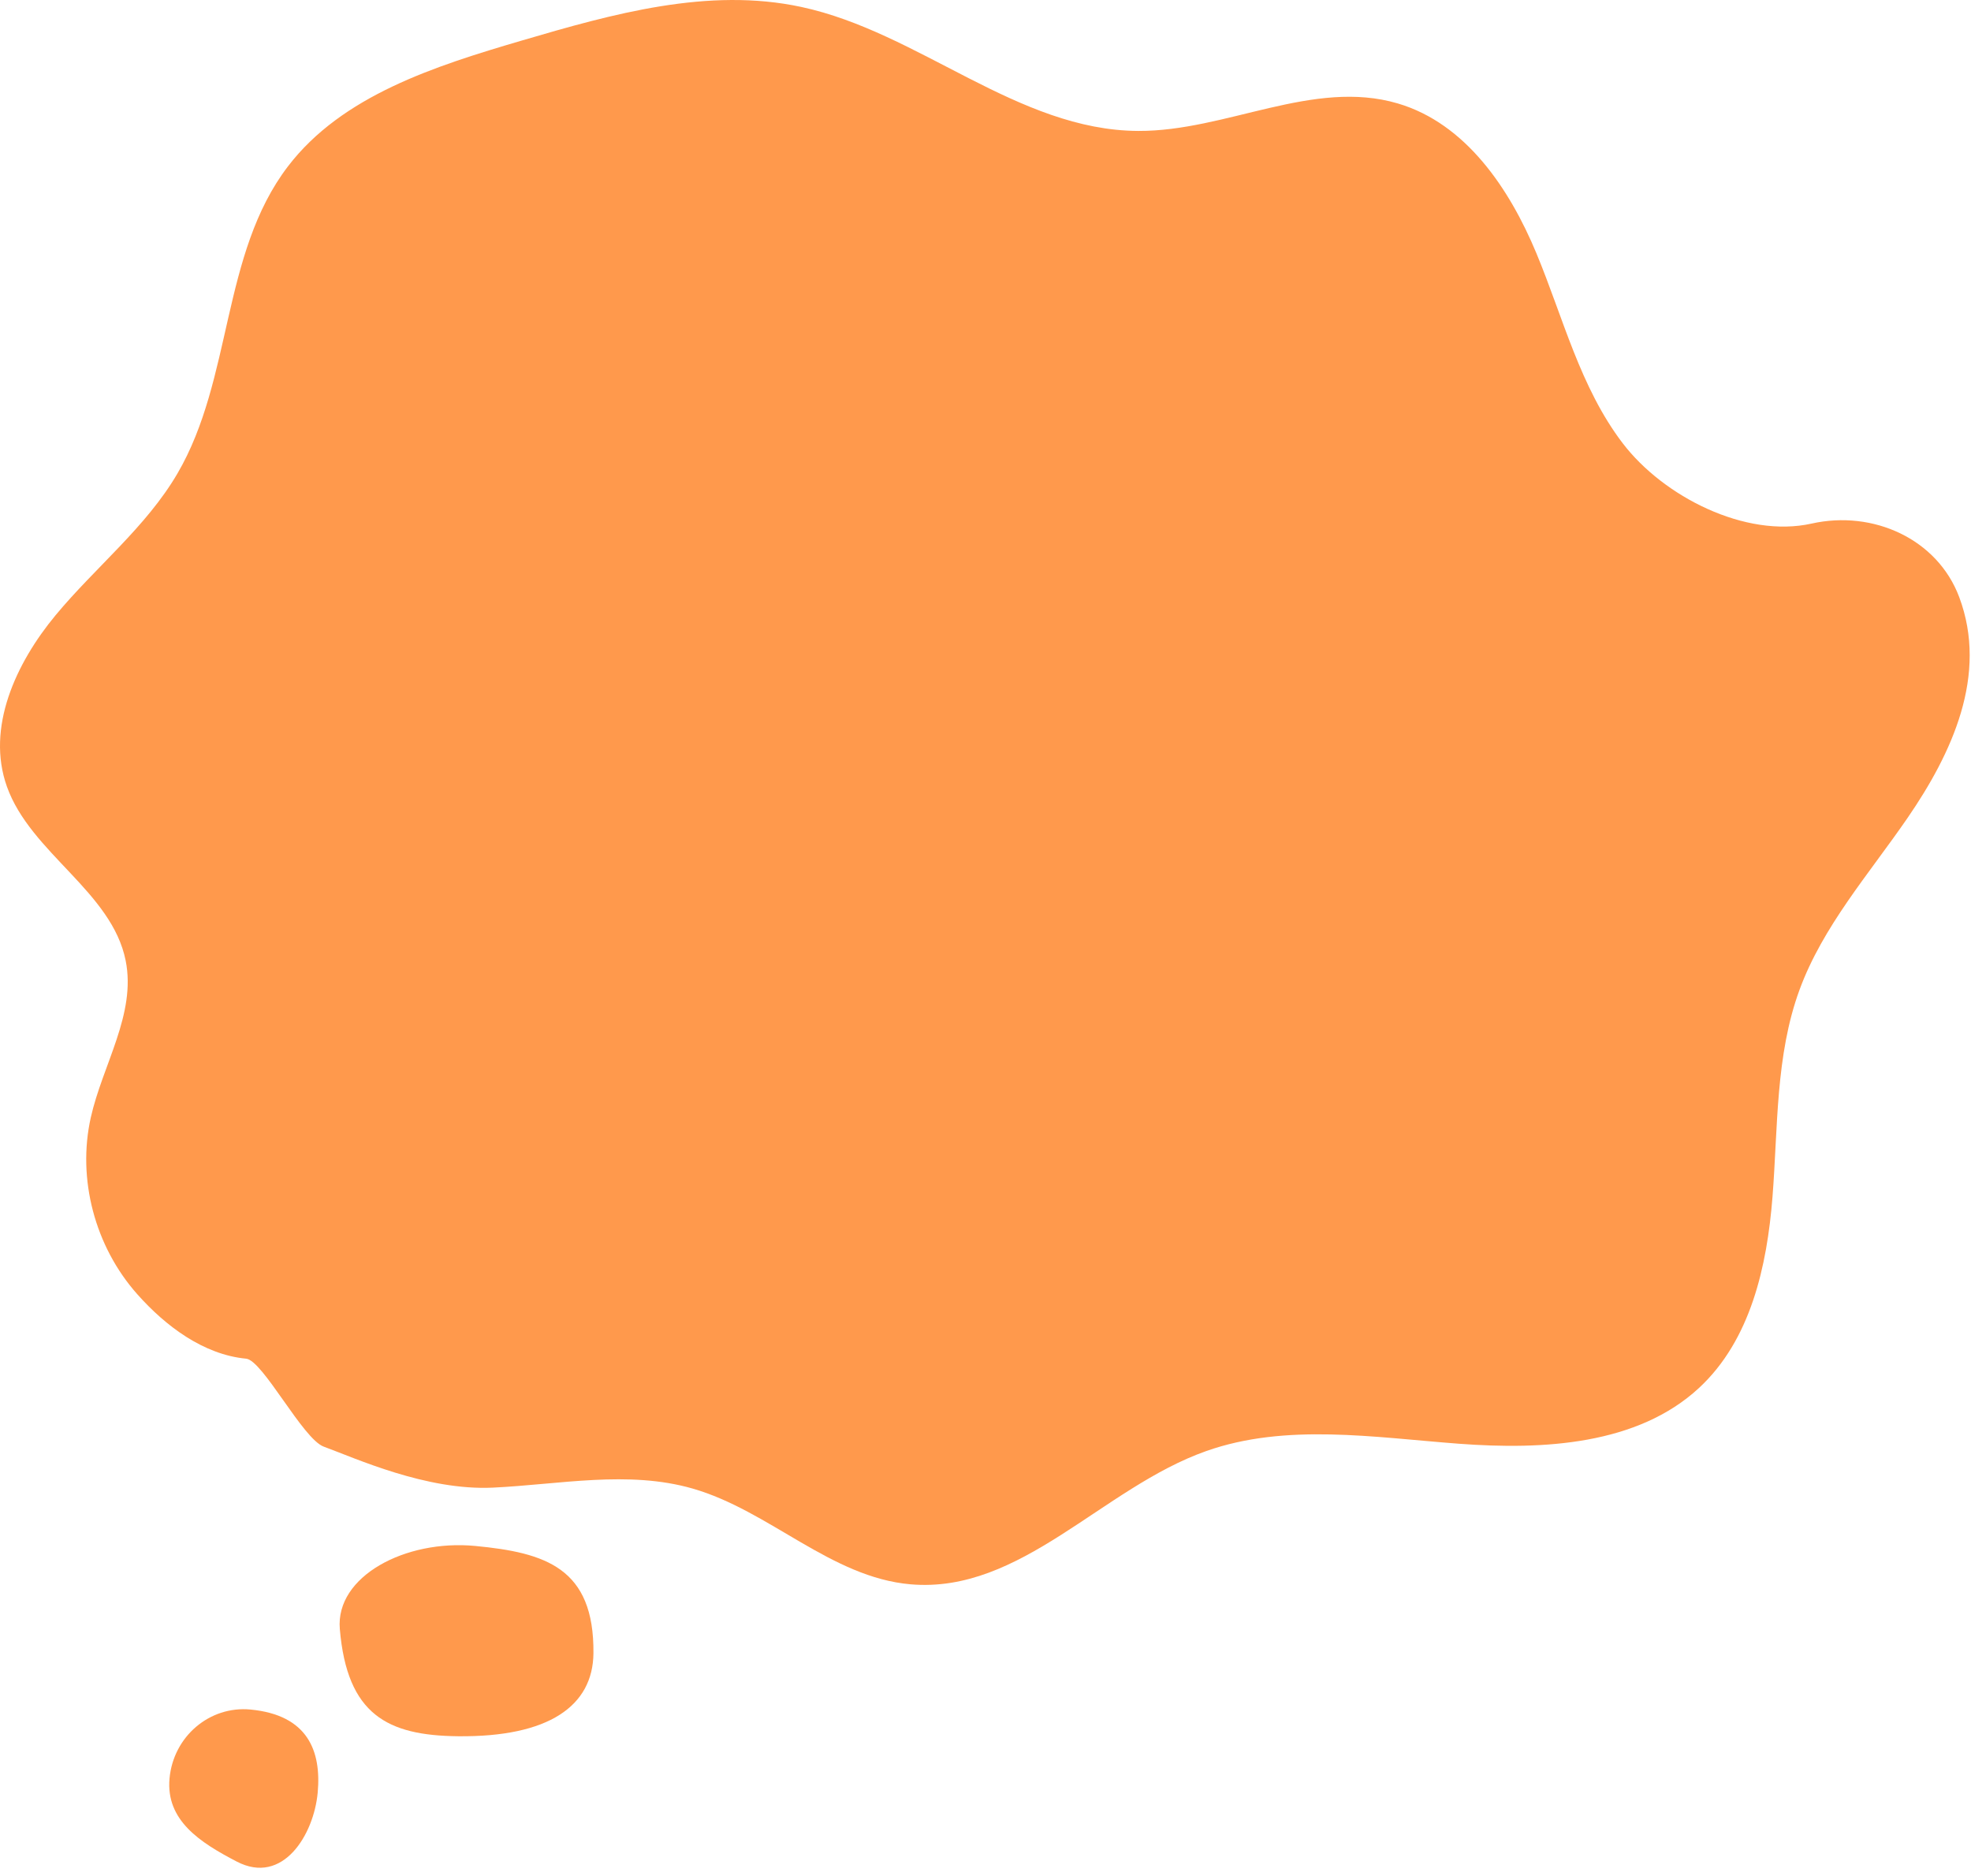 <svg width="103" height="98" viewBox="0 0 103 98" fill="none" xmlns="http://www.w3.org/2000/svg">
<path d="M25.758 77.724C29.252 77.559 32.828 76.805 36.193 77.772C40.213 78.926 43.418 82.414 47.585 82.775C53.356 83.275 57.606 77.732 63.033 75.814C67.196 74.342 71.802 75.097 76.233 75.43C80.664 75.764 85.577 75.487 88.784 72.518C91.485 70.018 92.34 66.168 92.627 62.532C92.913 58.896 92.781 55.149 94.036 51.723C95.253 48.399 97.671 45.663 99.683 42.736C102.013 39.348 103.905 35.26 102.385 31.199C101.247 28.159 97.886 26.636 94.671 27.355C91.215 28.128 86.93 25.949 84.799 23.158C82.572 20.24 81.687 16.593 80.286 13.226C78.884 9.859 76.604 6.453 73.043 5.404C68.63 4.104 64.08 6.861 59.483 6.841C53.178 6.813 48.044 1.688 41.875 0.363C37.012 -0.682 32.011 0.725 27.265 2.119C22.724 3.453 17.872 4.992 15.044 8.697C11.559 13.263 12.166 19.788 9.275 24.735C7.634 27.543 4.988 29.633 2.905 32.143C0.823 34.654 -0.736 38.026 0.362 41.099C1.603 44.573 5.848 46.586 6.568 50.193C7.124 52.978 5.362 55.627 4.744 58.389C4.027 61.595 4.957 65.125 7.175 67.62C8.653 69.283 10.629 70.773 12.863 70.987C13.735 71.071 15.827 75.184 16.918 75.582C18.576 76.189 22.276 77.889 25.758 77.724Z" fill="#FF994C"/>
<path d="M17.758 85.108C18.138 89.594 20.257 90.674 23.933 90.713C28.674 90.763 30.985 89.134 31.012 86.376C31.055 81.913 28.497 81.121 24.837 80.771C21.177 80.421 17.525 82.361 17.758 85.108Z" fill="#FF994C"/>
<path d="M8.859 92.919C8.66 95.112 10.455 96.263 12.37 97.26C14.786 98.52 16.402 95.853 16.602 93.66C16.801 91.466 16.074 89.603 13.092 89.318C10.954 89.113 9.059 90.725 8.859 92.919Z" fill="#FF994C"/>
</svg>
